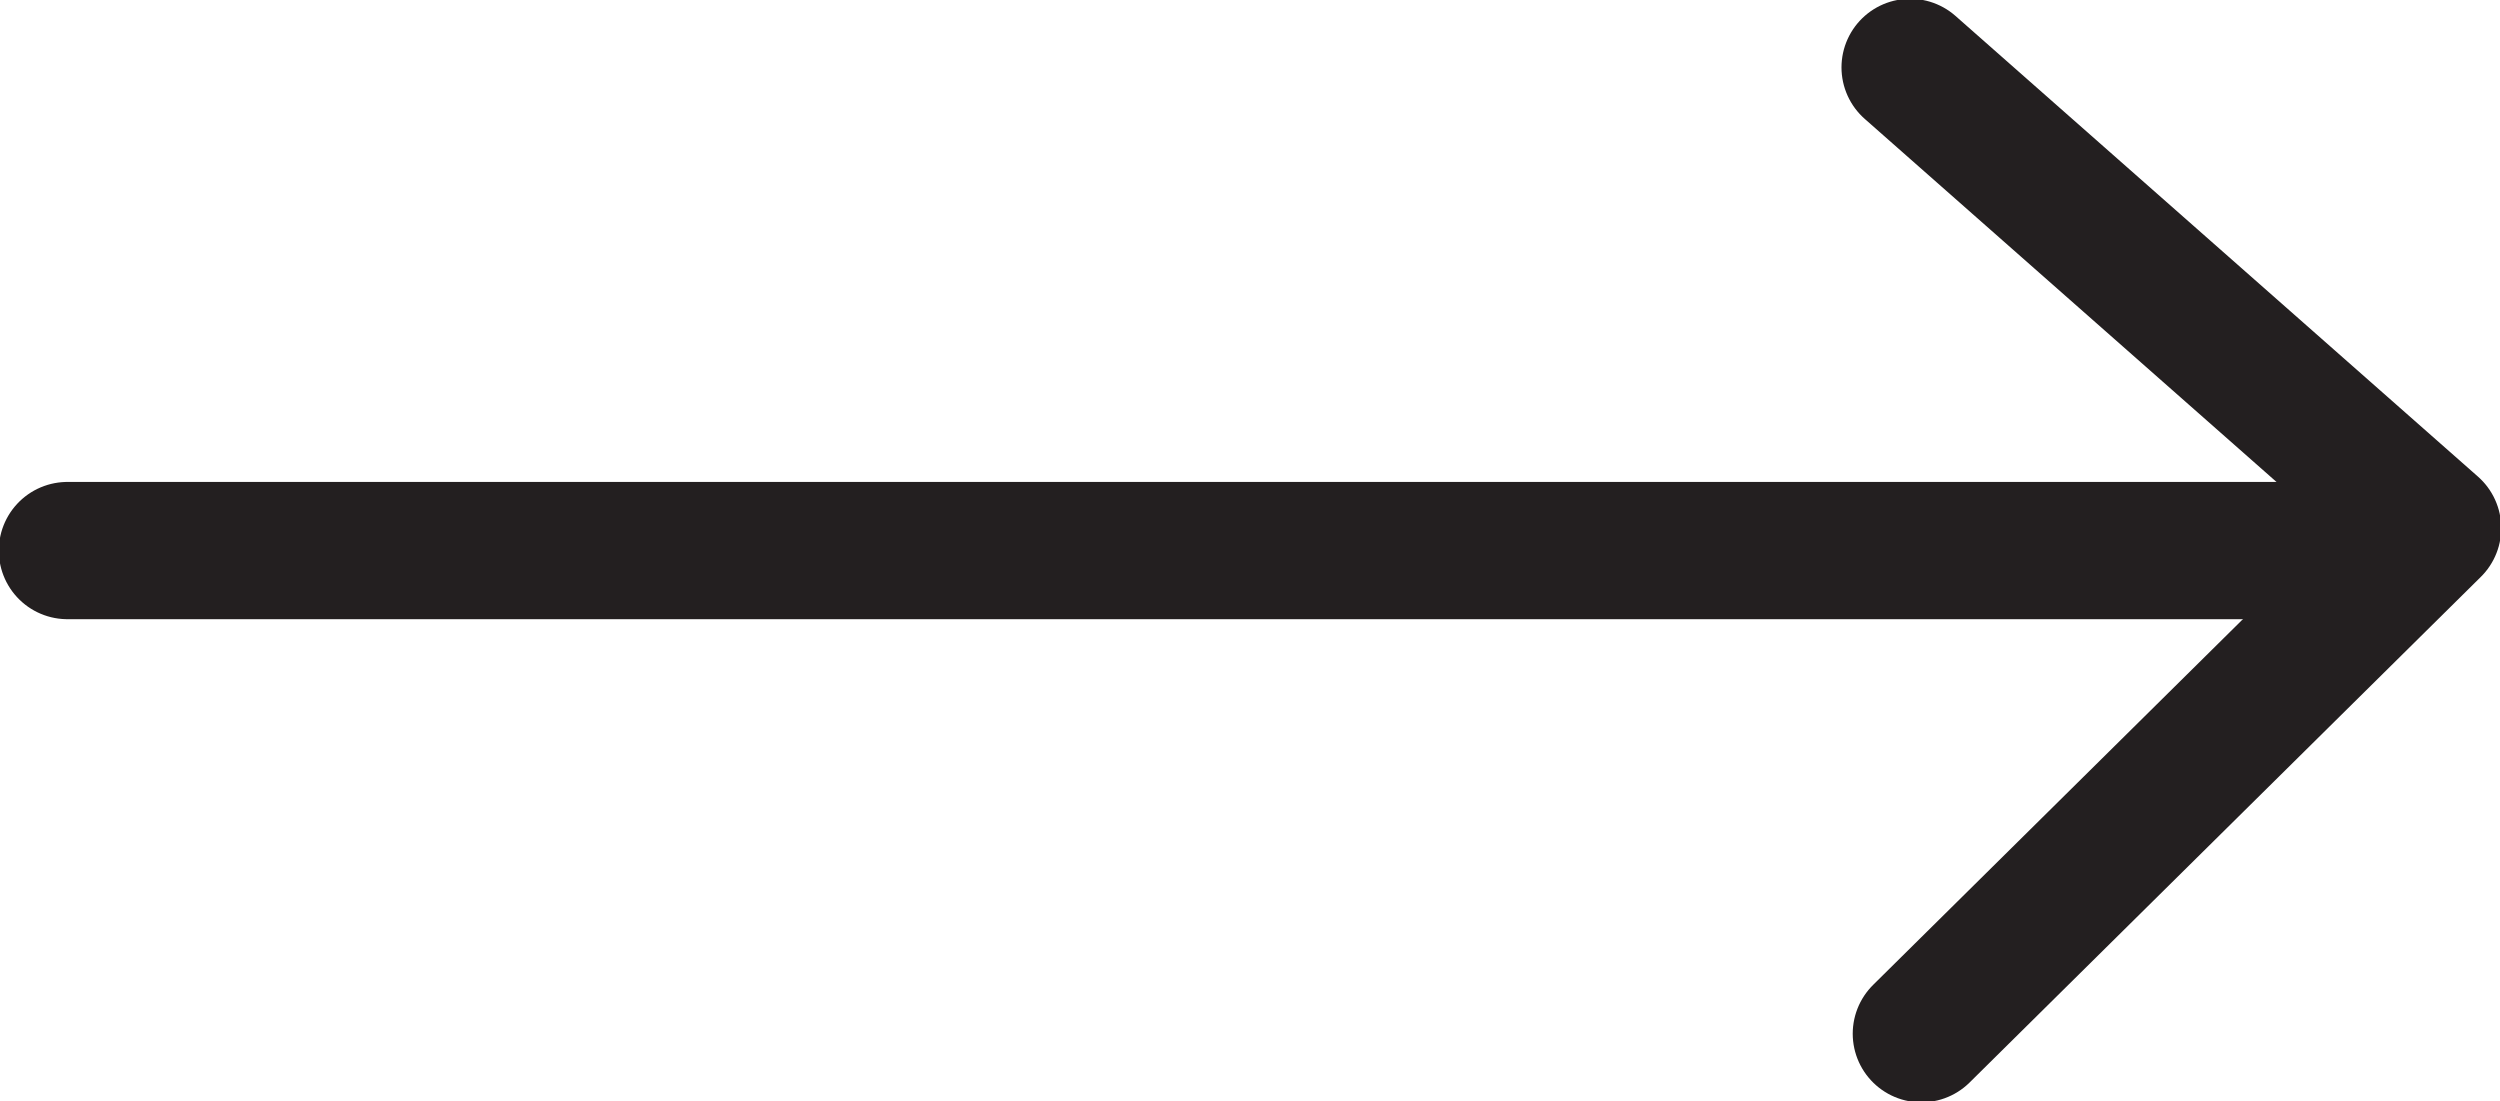 <?xml version="1.0" encoding="utf-8"?>
<!-- Generator: Adobe Illustrator 28.2.0, SVG Export Plug-In . SVG Version: 6.00 Build 0)  -->
<svg version="1.1" id="Layer_1" xmlns="http://www.w3.org/2000/svg" xmlns:xlink="http://www.w3.org/1999/xlink" x="0px" y="0px"
	 viewBox="0 0 44.5 19.6" style="enable-background:new 0 0 44.5 19.6;" xml:space="preserve">
<style type="text/css">
	.st0{fill:none;stroke:#231F20;stroke-width:2.443;stroke-linecap:round;stroke-linejoin:round;stroke-miterlimit:10;}
</style>
<g>
	<path class="st0" d="M41.6,9.8H1.2"/>
	<polyline class="st0" points="34,1.2 43.3,9.4 34.2,18.4 	"/>
</g>
</svg>
